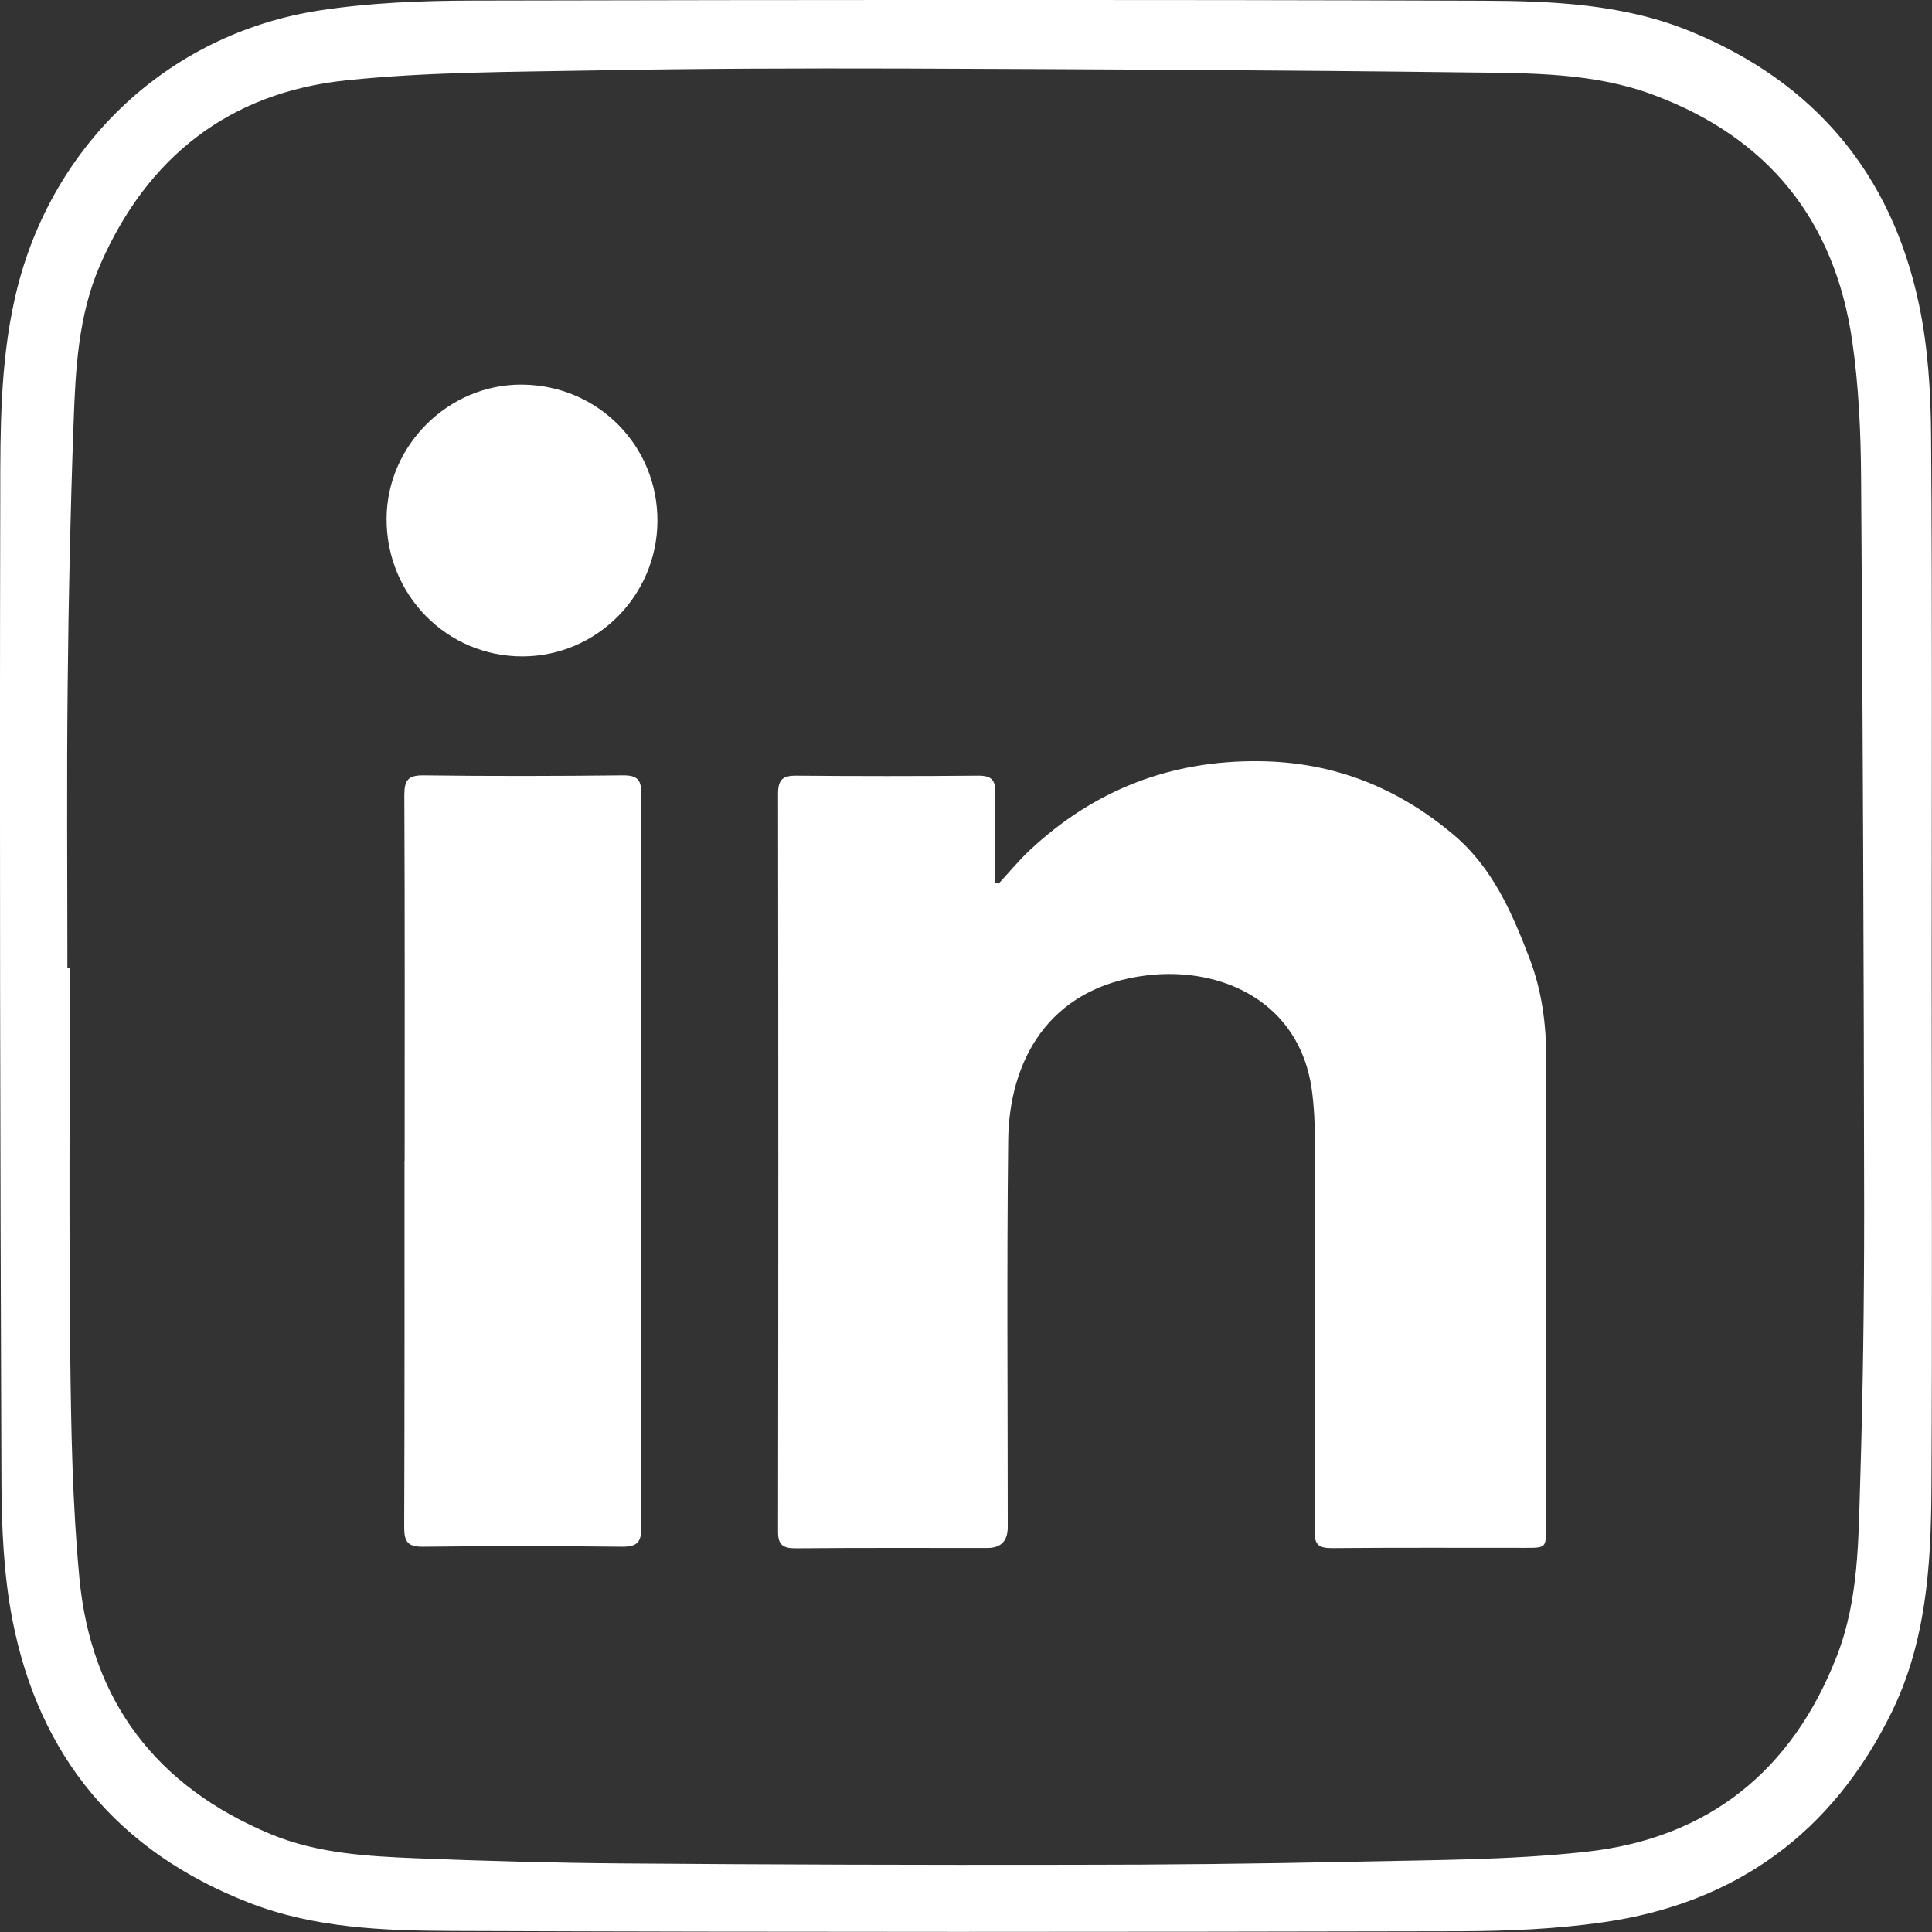 <svg width="43" height="43" viewBox="0 0 43 43" fill="none" xmlns="http://www.w3.org/2000/svg">
<rect x="0" y="0" width="43" height="43" fill="#333333" stroke="none"/>
<g clip-path="url(#clip0_629_1069)">
<path d="M42.993 21.463C42.993 25.372 43.009 29.285 42.987 33.195C42.977 34.878 42.861 36.561 42.102 38.109C40.788 40.792 38.632 42.363 35.68 42.784C34.631 42.935 33.559 42.98 32.5 42.984C25.023 43 17.545 43.006 10.068 42.977C8.539 42.971 6.997 42.916 5.536 42.346C2.629 41.211 0.869 39.096 0.276 36.049C0.08 35.036 0.035 33.98 0.032 32.944C0.003 25.63 -0.01 18.312 0.006 10.995C0.006 9.557 0.006 8.105 0.321 6.683C1.065 3.292 3.695 0.756 7.12 0.231C8.233 0.061 9.376 0.016 10.503 0.013C18.002 -0.003 25.502 -0.01 33.002 0.016C34.566 0.022 36.144 0.09 37.624 0.698C40.38 1.827 42.092 3.861 42.707 6.76C42.913 7.726 42.974 8.736 42.98 9.727C43.009 13.637 42.993 17.55 42.993 21.459V21.463ZM1.5 21.546H1.554C1.554 24.426 1.532 27.306 1.564 30.186C1.583 31.831 1.612 33.481 1.767 35.119C2.024 37.858 3.482 39.766 6.032 40.825C7.065 41.252 8.166 41.314 9.26 41.359C10.783 41.42 12.305 41.462 13.831 41.474C17.172 41.5 20.51 41.51 23.851 41.504C25.937 41.504 28.019 41.481 30.105 41.436C31.84 41.397 33.585 41.404 35.307 41.214C38.027 40.915 39.897 39.405 40.888 36.844C41.374 35.586 41.361 34.254 41.403 32.938C41.464 30.955 41.49 28.973 41.49 26.988C41.483 21.54 41.461 16.095 41.422 10.648C41.416 9.631 41.371 8.607 41.226 7.6C40.84 4.907 39.353 3.057 36.787 2.107C35.471 1.618 34.08 1.628 32.706 1.612C28.502 1.56 24.298 1.541 20.095 1.525C17.819 1.519 15.543 1.525 13.268 1.567C11.41 1.602 9.54 1.596 7.696 1.789C5.105 2.062 3.276 3.494 2.23 5.892C1.741 7.015 1.68 8.218 1.638 9.412C1.567 11.359 1.525 13.309 1.506 15.259C1.483 17.354 1.5 19.452 1.5 21.546Z" fill="white"/>
<path d="M22.226 19.667C22.458 19.416 22.677 19.149 22.928 18.914C24.36 17.579 26.053 16.922 28.023 16.942C29.678 16.958 31.107 17.527 32.356 18.583C33.218 19.31 33.653 20.311 34.042 21.331C34.313 22.039 34.413 22.776 34.413 23.535C34.406 27.02 34.413 30.505 34.409 33.993C34.409 34.45 34.409 34.45 33.946 34.45C32.51 34.45 31.075 34.444 29.642 34.456C29.353 34.456 29.256 34.383 29.259 34.08C29.269 31.58 29.269 29.083 29.262 26.582C29.262 25.8 29.301 25.009 29.195 24.243C28.921 22.299 27.193 21.511 25.535 21.707C23.301 21.971 22.458 23.657 22.439 25.379C22.406 28.249 22.429 31.116 22.429 33.987C22.429 34.298 22.278 34.453 21.975 34.453C20.552 34.453 19.126 34.447 17.704 34.46C17.411 34.46 17.314 34.373 17.317 34.077C17.324 28.607 17.324 23.139 17.317 17.669C17.317 17.363 17.411 17.26 17.723 17.264C19.069 17.276 20.414 17.276 21.759 17.264C22.075 17.26 22.162 17.363 22.152 17.669C22.13 18.326 22.146 18.985 22.146 19.642C22.175 19.651 22.204 19.658 22.233 19.667H22.226Z" fill="white"/>
<path d="M9.006 25.833C9.006 23.123 9.012 20.411 8.999 17.701C8.999 17.37 9.077 17.254 9.424 17.257C10.902 17.277 12.382 17.273 13.863 17.257C14.191 17.254 14.275 17.36 14.275 17.679C14.265 23.111 14.265 28.546 14.275 33.977C14.275 34.306 14.201 34.428 13.847 34.425C12.369 34.408 10.889 34.408 9.408 34.425C9.077 34.428 8.996 34.312 8.996 33.997C9.006 31.274 9.003 28.552 9.003 25.83L9.006 25.833Z" fill="white"/>
<path d="M14.632 11.607C14.62 13.261 13.277 14.603 11.636 14.609C9.949 14.616 8.594 13.242 8.604 11.539C8.613 9.905 9.988 8.547 11.62 8.56C13.309 8.573 14.645 9.924 14.632 11.607Z" fill="white"/>
</g>
<defs>
<clipPath id="clip0_629_1069">
<rect width="43" height="43" fill="white"/>
</clipPath>
</defs>
</svg>
